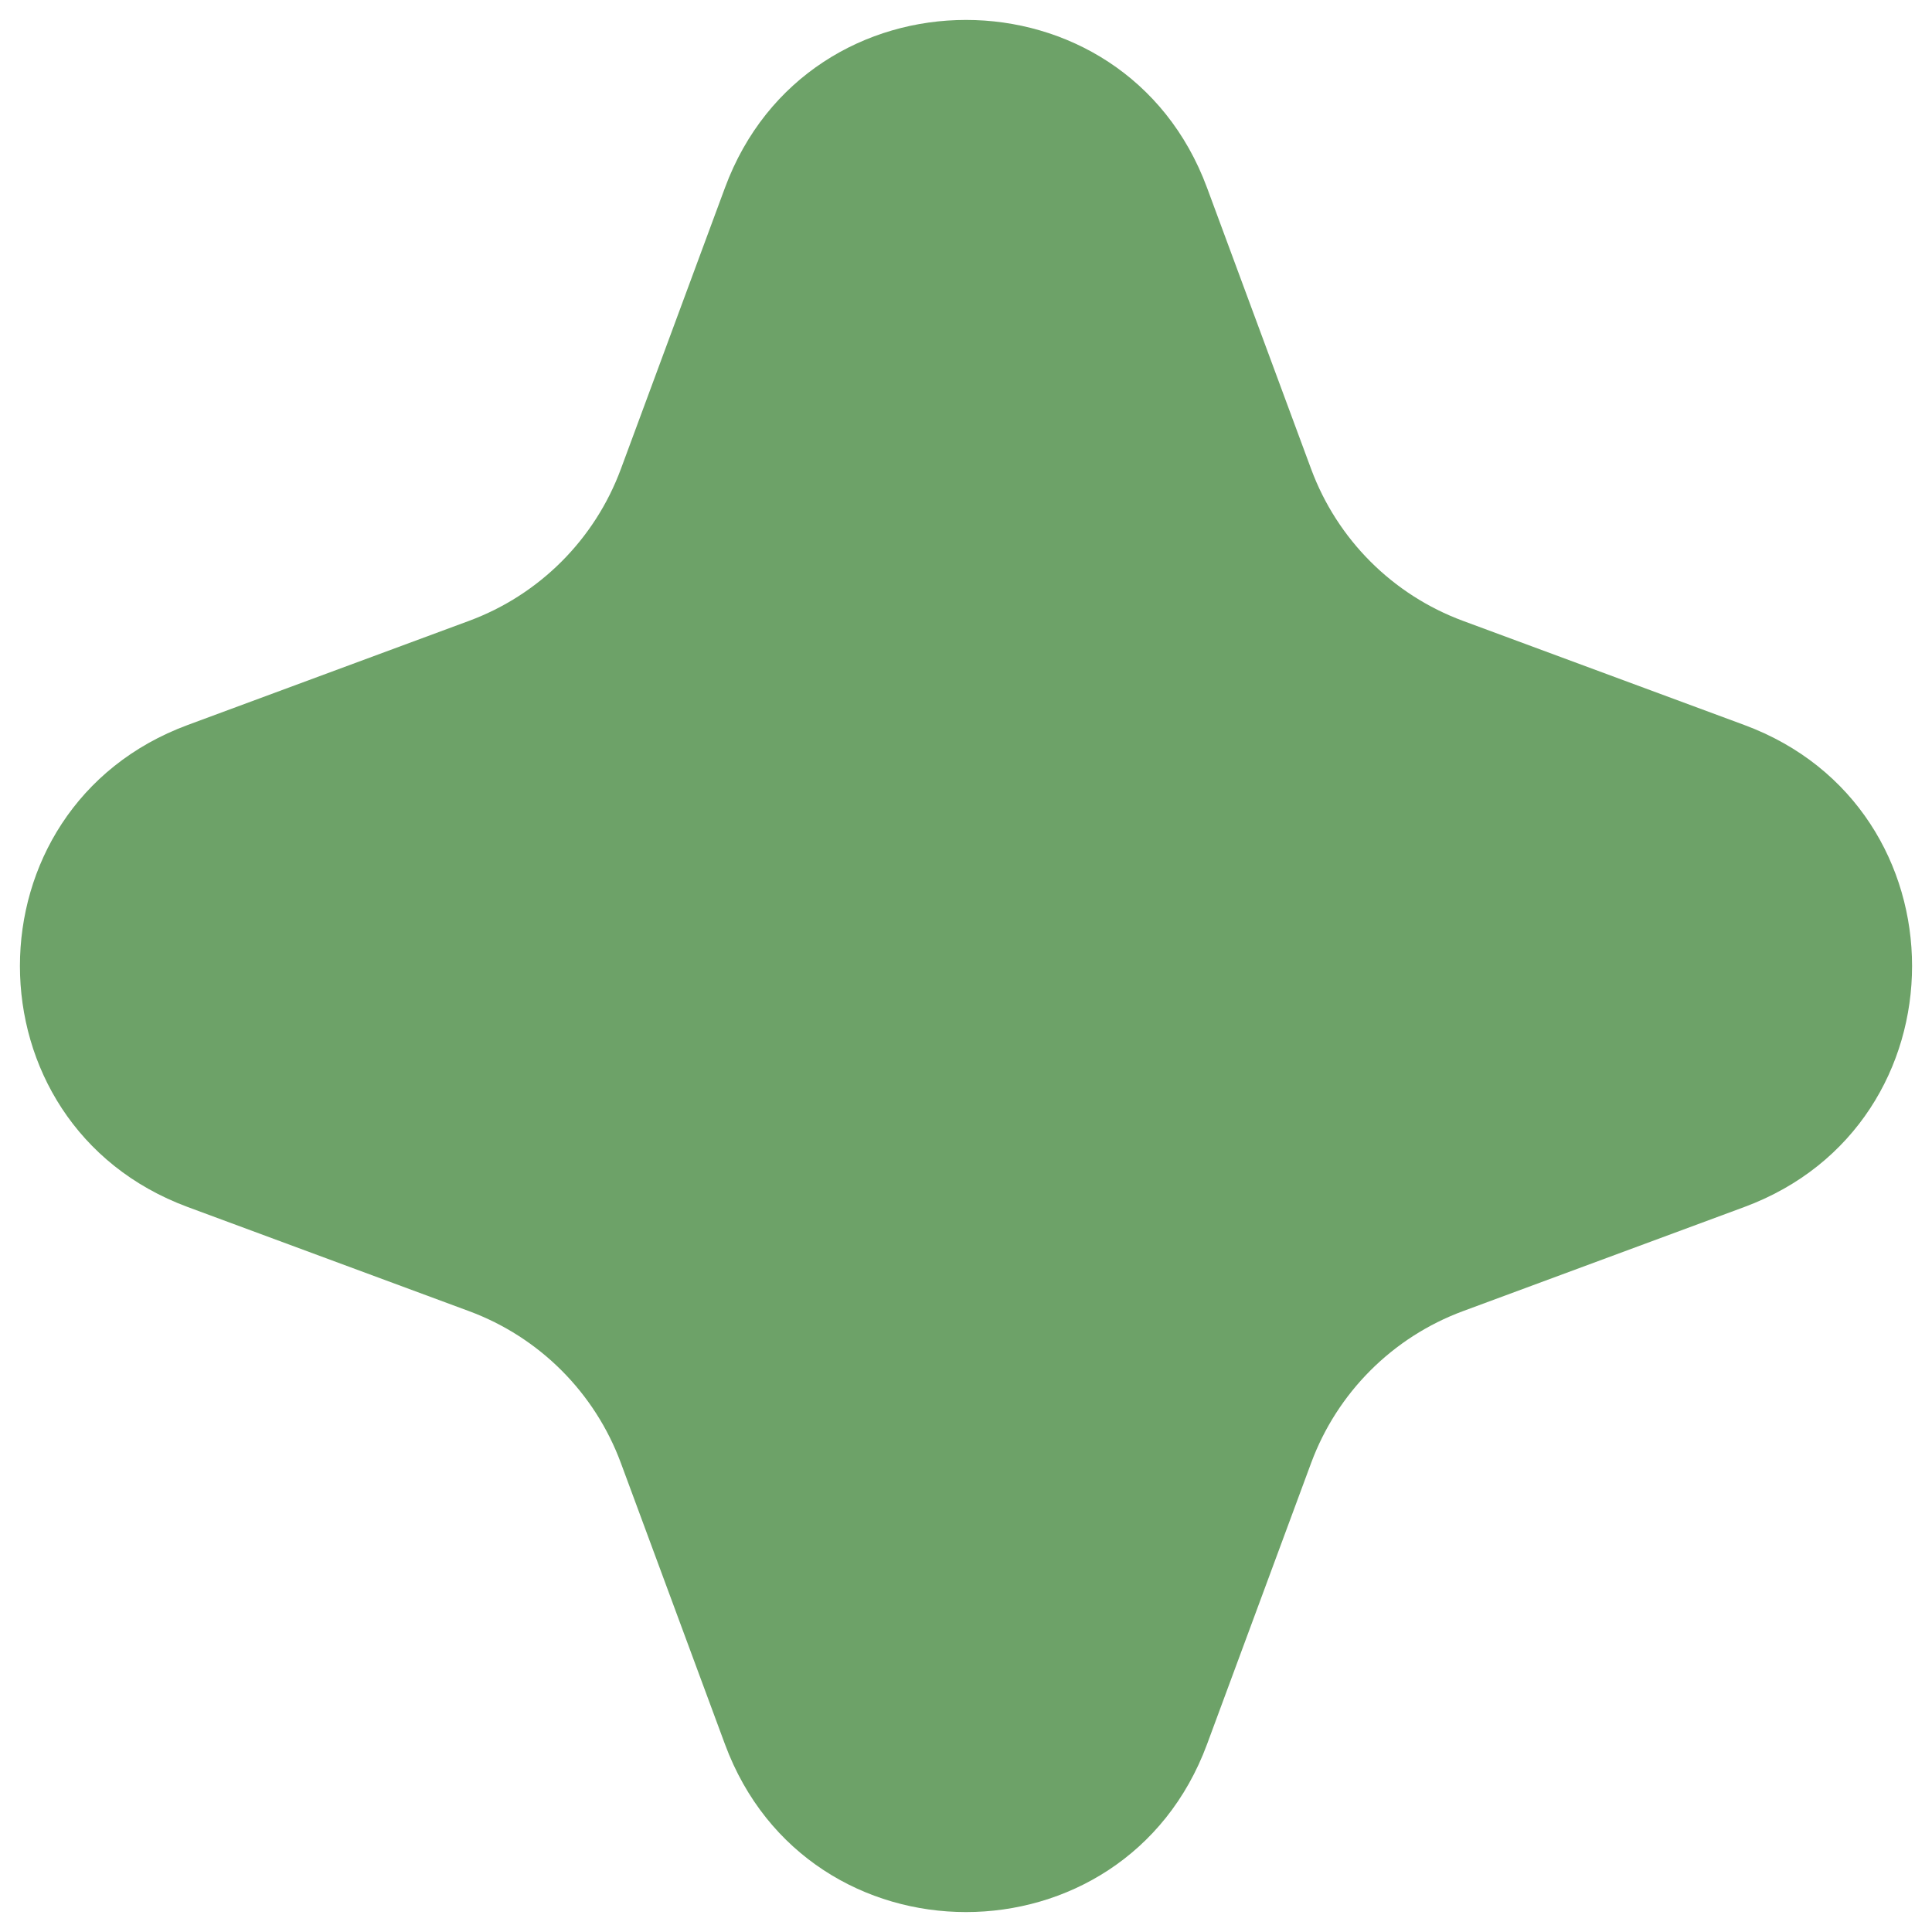 <svg width="50" height="50" viewBox="0 0 50 50" fill="none" xmlns="http://www.w3.org/2000/svg">
<path d="M18.762 4.859C20.905 -0.932 29.095 -0.932 31.238 4.859L33.932 12.138C34.606 13.959 36.041 15.394 37.862 16.068L45.141 18.762C50.932 20.905 50.932 29.095 45.141 31.238L37.862 33.932C36.041 34.606 34.606 36.041 33.932 37.862L31.238 45.141C29.095 50.932 20.905 50.932 18.762 45.141L16.068 37.862C15.394 36.041 13.959 34.606 12.138 33.932L4.859 31.238C-0.932 29.095 -0.932 20.905 4.859 18.762L12.138 16.068C13.959 15.394 15.394 13.959 16.068 12.138L18.762 4.859Z" fill="#6DA268"/>
</svg>
